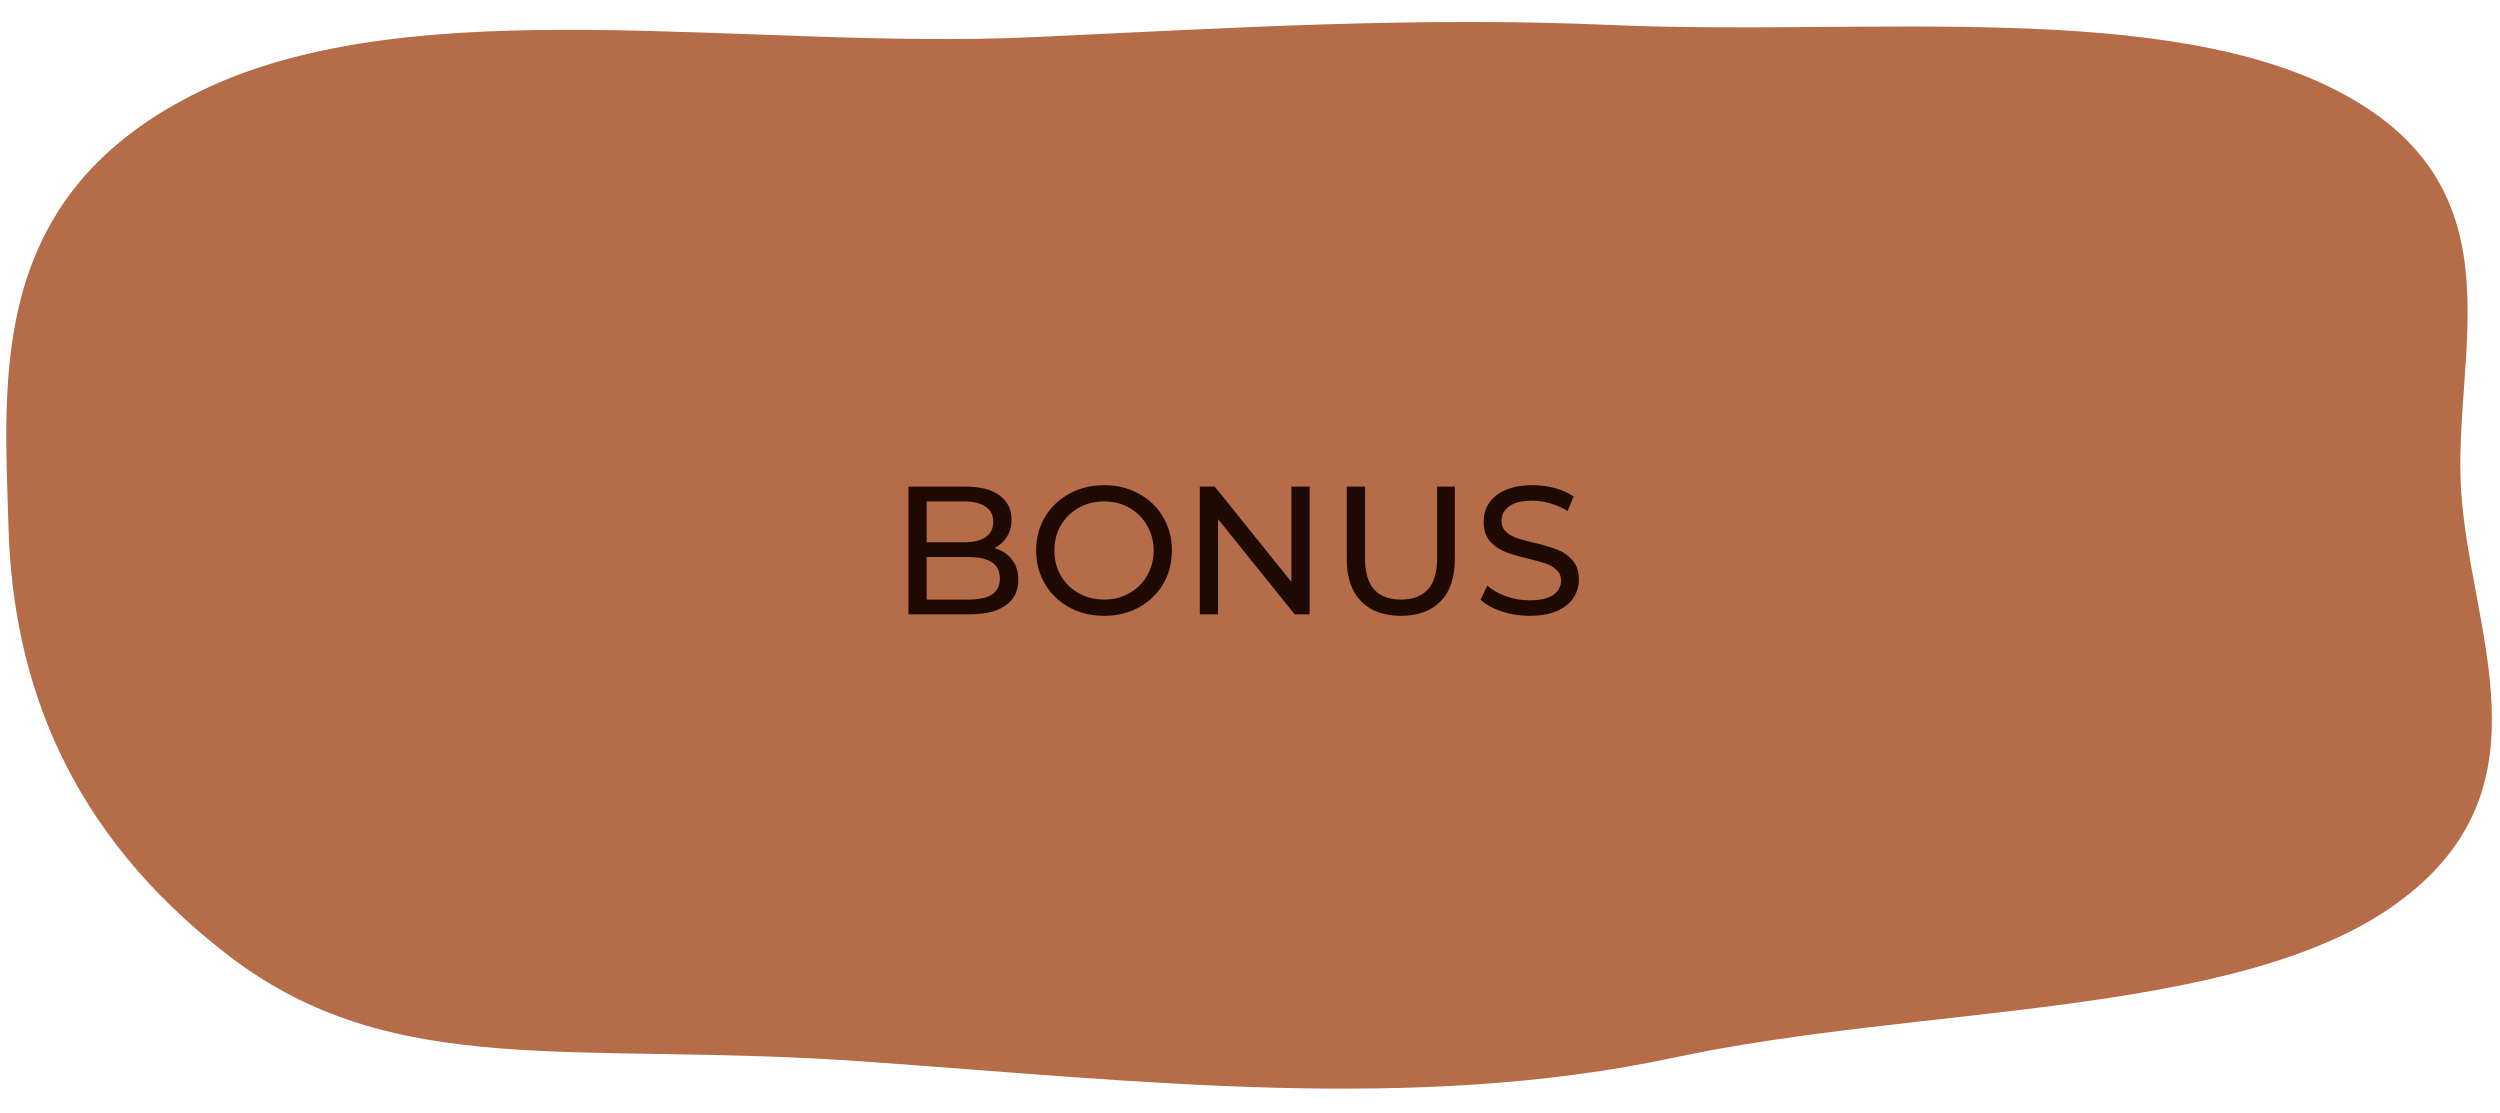 <?xml version="1.0" encoding="UTF-8"?> <svg xmlns="http://www.w3.org/2000/svg" width="411" height="183" viewBox="0 0 411 183" fill="none"> <path fill-rule="evenodd" clip-rule="evenodd" d="M404.608 80.627C406.078 103.861 420.094 129.72 393.926 148.587C367.85 167.387 315.813 165.189 275.302 173.854C232.364 183.038 187.196 177.699 141.8 174.496C94.453 171.155 64.652 177.907 37.547 157.078C11.087 136.745 2.151 111.868 1.405 86.863C0.655 61.687 -2.115 31.782 33.304 14.801C68.577 -2.109 123.06 8.268 169.838 6.111C202.308 4.614 232.682 2.691 265.051 4.115C306.798 5.952 356.502 -0.306 385.513 15.599C414.664 31.581 403.182 58.093 404.608 80.627Z" fill="#B56C48"></path> <path d="M163.475 90.11C164.695 90.45 165.655 91.07 166.355 91.97C167.055 92.85 167.405 93.97 167.405 95.33C167.405 97.15 166.715 98.55 165.335 99.53C163.975 100.51 161.985 101 159.365 101H149.345V80H158.765C161.165 80 163.015 80.48 164.315 81.44C165.635 82.4 166.295 83.73 166.295 85.43C166.295 86.53 166.035 87.48 165.515 88.28C165.015 89.08 164.335 89.69 163.475 90.11ZM152.345 82.43V89.15H158.495C160.035 89.15 161.215 88.87 162.035 88.31C162.875 87.73 163.295 86.89 163.295 85.79C163.295 84.69 162.875 83.86 162.035 83.3C161.215 82.72 160.035 82.43 158.495 82.43H152.345ZM159.245 98.57C160.945 98.57 162.225 98.29 163.085 97.73C163.945 97.17 164.375 96.29 164.375 95.09C164.375 92.75 162.665 91.58 159.245 91.58H152.345V98.57H159.245ZM181.53 101.24C179.41 101.24 177.5 100.78 175.8 99.86C174.1 98.92 172.76 97.63 171.78 95.99C170.82 94.35 170.34 92.52 170.34 90.5C170.34 88.48 170.82 86.65 171.78 85.01C172.76 83.37 174.1 82.09 175.8 81.17C177.5 80.23 179.41 79.76 181.53 79.76C183.63 79.76 185.53 80.23 187.23 81.17C188.93 82.09 190.26 83.37 191.22 85.01C192.18 86.63 192.66 88.46 192.66 90.5C192.66 92.54 192.18 94.38 191.22 96.02C190.26 97.64 188.93 98.92 187.23 99.86C185.53 100.78 183.63 101.24 181.53 101.24ZM181.53 98.57C183.07 98.57 184.45 98.22 185.67 97.52C186.91 96.82 187.88 95.86 188.58 94.64C189.3 93.4 189.66 92.02 189.66 90.5C189.66 88.98 189.3 87.61 188.58 86.39C187.88 85.15 186.91 84.18 185.67 83.48C184.45 82.78 183.07 82.43 181.53 82.43C179.99 82.43 178.59 82.78 177.33 83.48C176.09 84.18 175.11 85.15 174.39 86.39C173.69 87.61 173.34 88.98 173.34 90.5C173.34 92.02 173.69 93.4 174.39 94.64C175.11 95.86 176.09 96.82 177.33 97.52C178.59 98.22 179.99 98.57 181.53 98.57ZM215.306 80V101H212.846L200.246 85.34V101H197.246V80H199.706L212.306 95.66V80H215.306ZM230.291 101.24C227.491 101.24 225.311 100.44 223.751 98.84C222.191 97.24 221.411 94.94 221.411 91.94V80H224.411V91.82C224.411 96.32 226.381 98.57 230.321 98.57C232.241 98.57 233.711 98.02 234.731 96.92C235.751 95.8 236.261 94.1 236.261 91.82V80H239.171V91.94C239.171 94.96 238.391 97.27 236.831 98.87C235.271 100.45 233.091 101.24 230.291 101.24ZM251.442 101.24C249.862 101.24 248.332 101 246.852 100.52C245.392 100.02 244.242 99.38 243.402 98.6L244.512 96.26C245.312 96.98 246.332 97.57 247.572 98.03C248.832 98.47 250.122 98.69 251.442 98.69C253.182 98.69 254.482 98.4 255.342 97.82C256.202 97.22 256.632 96.43 256.632 95.45C256.632 94.73 256.392 94.15 255.912 93.71C255.452 93.25 254.872 92.9 254.172 92.66C253.492 92.42 252.522 92.15 251.262 91.85C249.682 91.47 248.402 91.09 247.422 90.71C246.462 90.33 245.632 89.75 244.932 88.97C244.252 88.17 243.912 87.1 243.912 85.76C243.912 84.64 244.202 83.63 244.782 82.73C245.382 81.83 246.282 81.11 247.482 80.57C248.682 80.03 250.172 79.76 251.952 79.76C253.192 79.76 254.412 79.92 255.612 80.24C256.812 80.56 257.842 81.02 258.702 81.62L257.712 84.02C256.832 83.46 255.892 83.04 254.892 82.76C253.892 82.46 252.912 82.31 251.952 82.31C250.252 82.31 248.972 82.62 248.112 83.24C247.272 83.86 246.852 84.66 246.852 85.64C246.852 86.36 247.092 86.95 247.572 87.41C248.052 87.85 248.642 88.2 249.342 88.46C250.062 88.7 251.032 88.96 252.252 89.24C253.832 89.62 255.102 90 256.062 90.38C257.022 90.76 257.842 91.34 258.522 92.12C259.222 92.9 259.572 93.95 259.572 95.27C259.572 96.37 259.272 97.38 258.672 98.3C258.072 99.2 257.162 99.92 255.942 100.46C254.722 100.98 253.222 101.24 251.442 101.24Z" fill="#1F0A03"></path> </svg> 